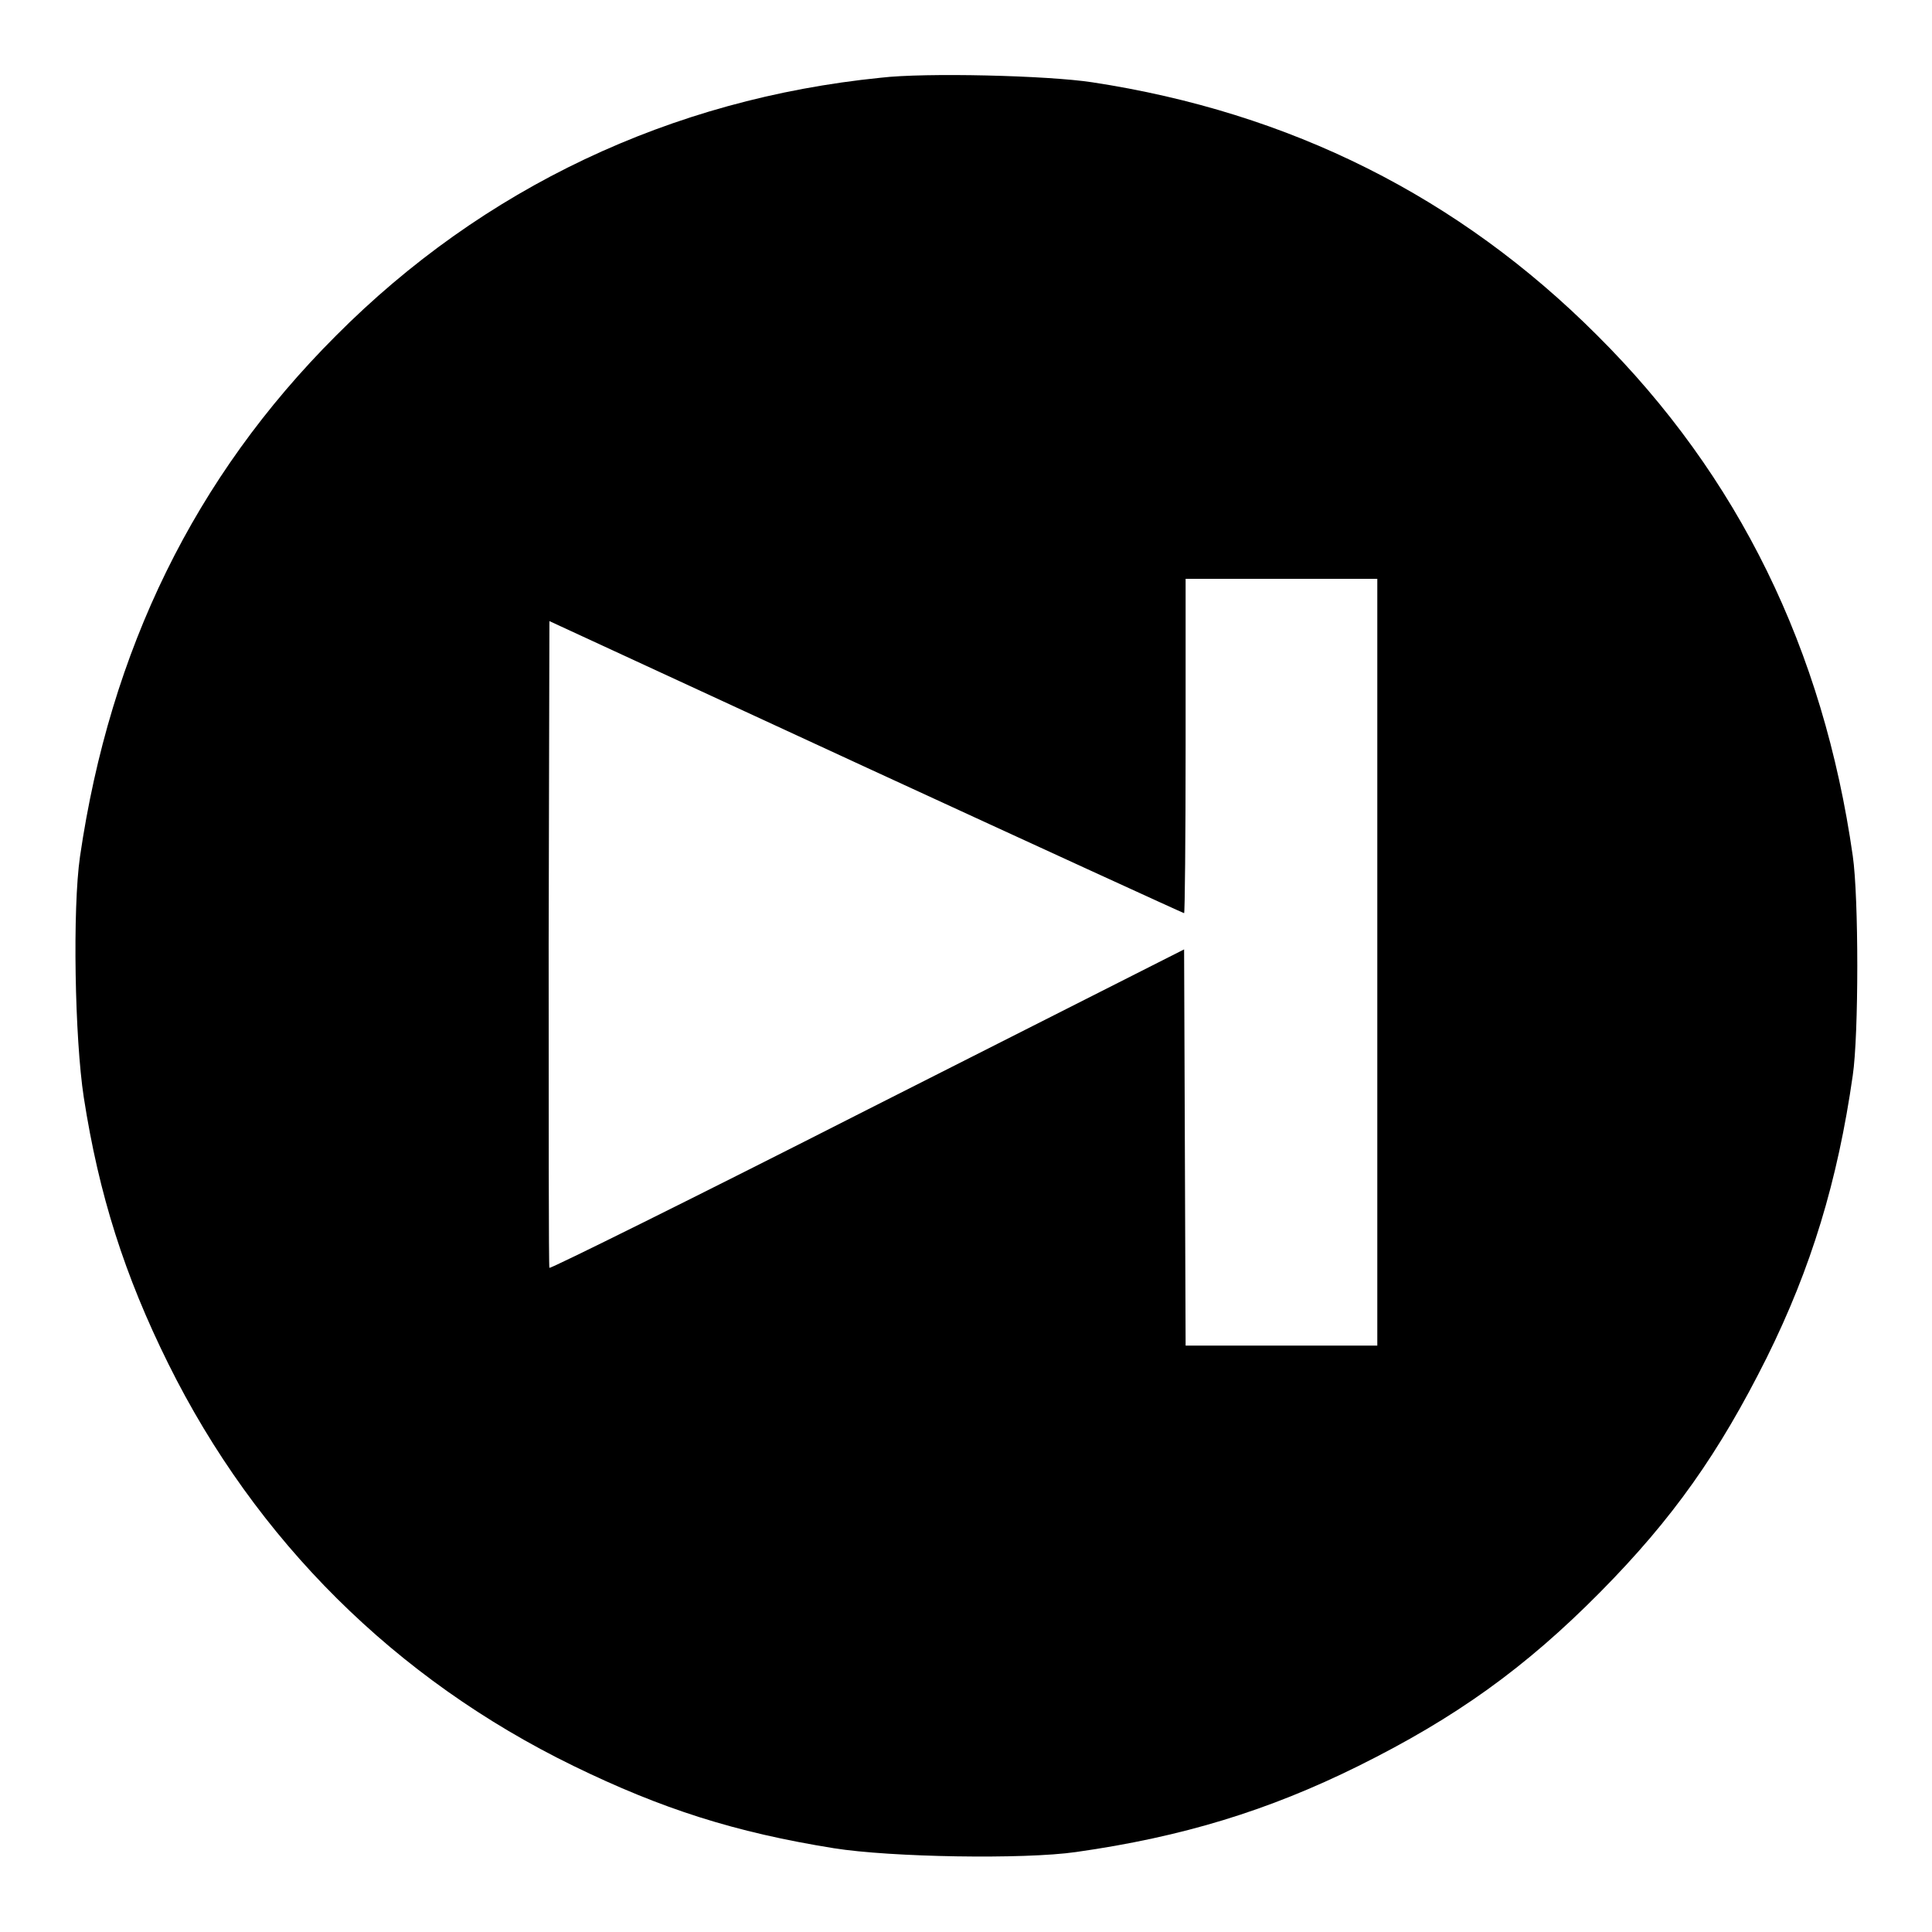 <?xml version="1.0" encoding="utf-8"?>
<!-- Svg Vector Icons : http://www.onlinewebfonts.com/icon -->
<!DOCTYPE svg PUBLIC "-//W3C//DTD SVG 1.1//EN" "http://www.w3.org/Graphics/SVG/1.1/DTD/svg11.dtd">
<svg version="1.1" xmlns="http://www.w3.org/2000/svg" xmlns:xlink="http://www.w3.org/1999/xlink" x="0px" y="0px" viewBox="0 0 256 256" enable-background="new 0 0 256 256" xml:space="preserve">
<g><g><g><path fill="#000000" d="M116.7,10.3C88.9,13.1,64,24.9,44.5,44.5c-18.7,18.7-29.9,41.6-33.9,69c-1,6.9-0.7,24.1,0.5,31.9c2,12.9,5.4,23.6,11.2,35.3C33.9,204.1,52.4,222.5,76,234c11.7,5.7,21.4,8.8,34.5,10.9c7.5,1.2,25.2,1.5,32.1,0.5c14.1-2,25.5-5.5,37.4-11.4c12.9-6.4,22.1-13,32-23c9.7-9.8,15.8-18.5,22.1-31.1c5.9-11.9,9.4-23.4,11.4-37.4c0.8-5.4,0.8-23.6,0-29.1c-3.9-27.3-15.1-50.3-33.9-69c-18.3-18.3-40.6-29.5-66.9-33.5C138.8,10,122.6,9.6,116.7,10.3z M182.5,127.5v50.8h-12.7h-12.7l-0.1-26.3l-0.1-26.2l-41.9,21.2c-23,11.7-42,21.1-42.2,21c-0.1-0.1-0.1-19.4-0.1-43l0.1-42.7l42,19.4c23,10.6,42,19.3,42.1,19.3s0.2-10,0.2-22.2V76.7h12.7h12.7V127.5z"/></g></g></g>
</svg>